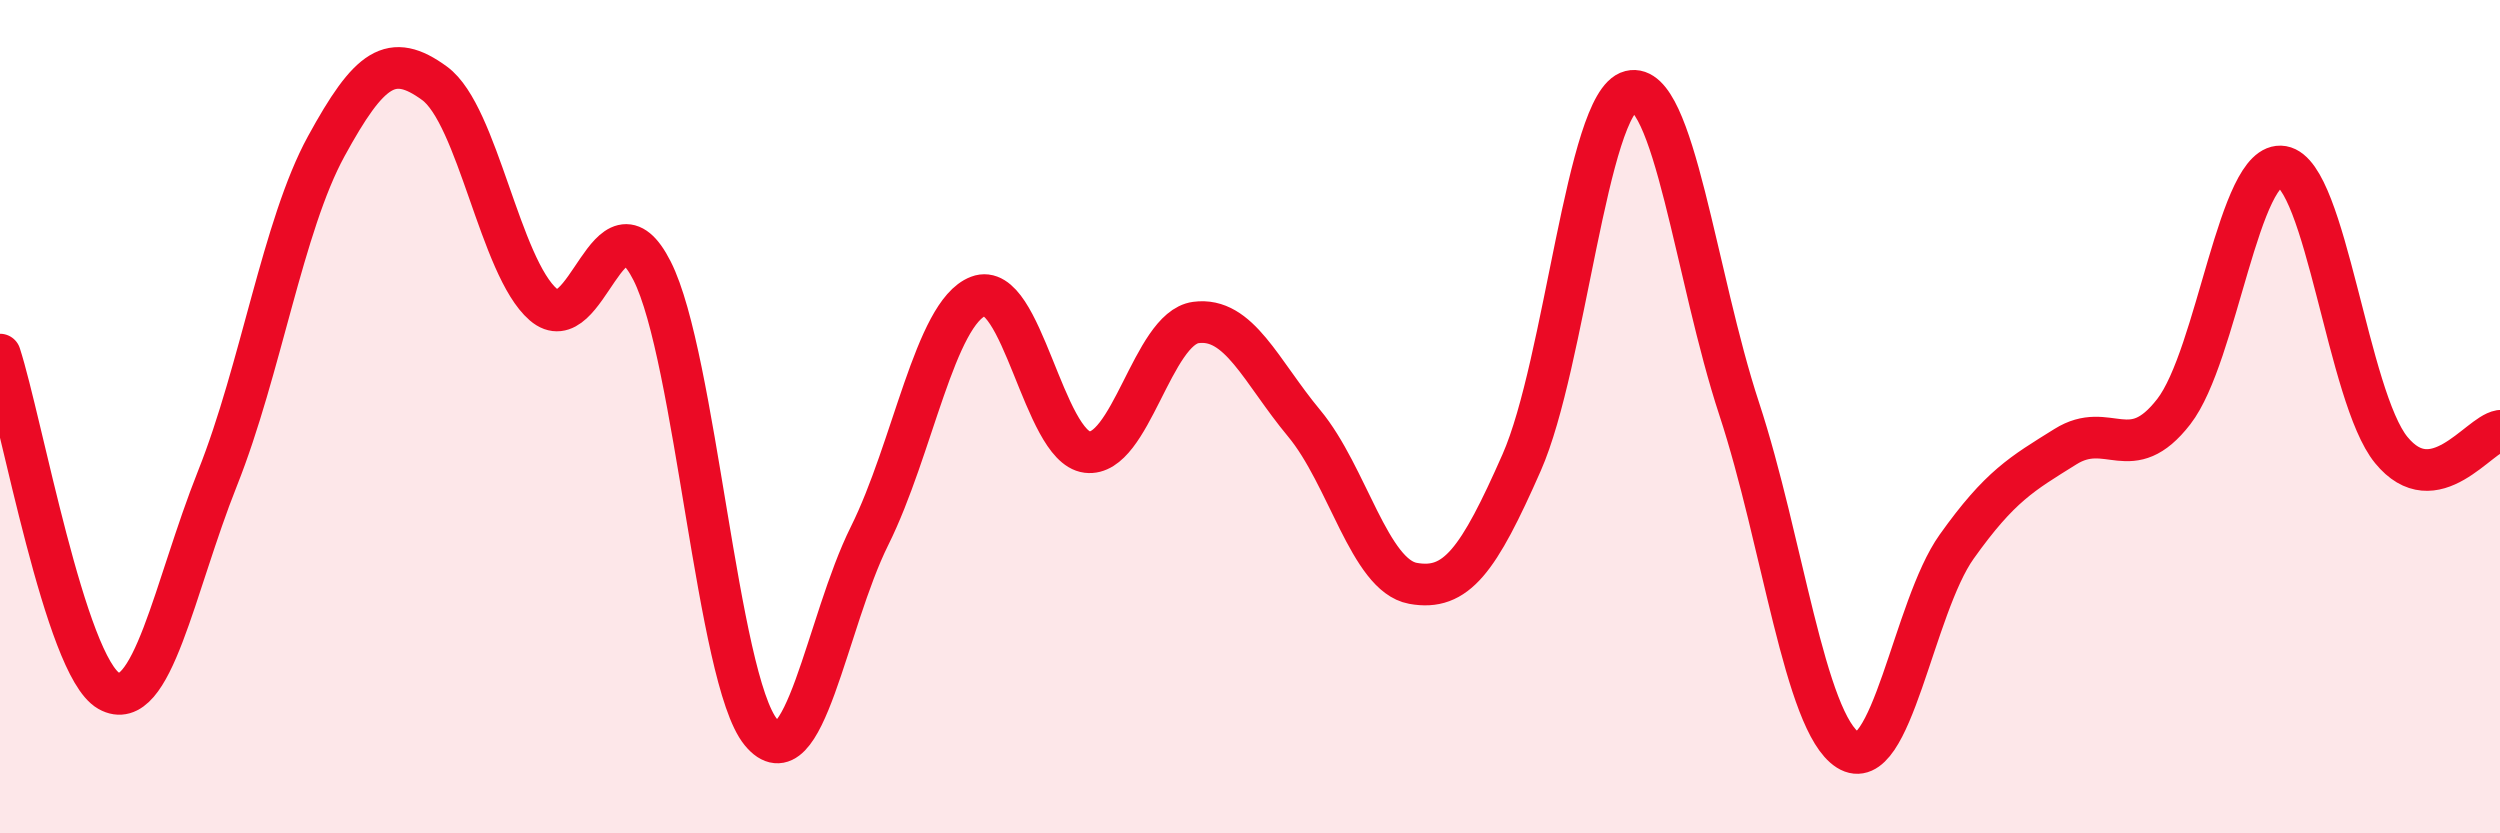 
    <svg width="60" height="20" viewBox="0 0 60 20" xmlns="http://www.w3.org/2000/svg">
      <path
        d="M 0,8.51 C 0.52,10.12 1.57,15.99 2.61,16.58 C 3.65,17.17 4.18,14.09 5.22,11.48 C 6.26,8.87 6.79,5.41 7.83,3.51 C 8.87,1.61 9.39,1.24 10.43,2 C 11.47,2.76 12,6.41 13.04,7.31 C 14.08,8.21 14.61,4.45 15.65,6.5 C 16.69,8.55 17.22,16.3 18.26,17.57 C 19.3,18.84 19.83,14.95 20.87,12.86 C 21.91,10.77 22.44,7.51 23.48,7.11 C 24.52,6.71 25.05,10.72 26.09,10.85 C 27.13,10.98 27.66,7.88 28.7,7.74 C 29.74,7.6 30.26,8.91 31.3,10.16 C 32.34,11.41 32.87,13.81 33.91,14 C 34.95,14.19 35.48,13.46 36.52,11.1 C 37.56,8.74 38.09,2.45 39.13,2.19 C 40.17,1.93 40.7,6.65 41.74,9.81 C 42.78,12.97 43.31,17.34 44.35,18 C 45.39,18.66 45.92,14.58 46.96,13.12 C 48,11.66 48.53,11.37 49.57,10.72 C 50.61,10.07 51.13,11.22 52.17,9.88 C 53.21,8.54 53.74,3.82 54.78,4 C 55.82,4.18 56.35,9.53 57.39,10.8 C 58.43,12.07 59.48,10.43 60,10.34L60 20L0 20Z"
        fill="#EB0A25"
        opacity="0.1"
        stroke-linecap="round"
        stroke-linejoin="round"
      />
      <path
        d="M 0,8.51 C 0.52,10.12 1.57,15.99 2.61,16.58 C 3.65,17.17 4.18,14.09 5.22,11.48 C 6.26,8.87 6.79,5.41 7.83,3.51 C 8.87,1.61 9.39,1.24 10.43,2 C 11.47,2.76 12,6.41 13.04,7.31 C 14.08,8.21 14.61,4.45 15.65,6.5 C 16.69,8.55 17.22,16.3 18.26,17.57 C 19.3,18.84 19.83,14.95 20.87,12.86 C 21.91,10.77 22.44,7.51 23.48,7.11 C 24.52,6.71 25.05,10.72 26.09,10.85 C 27.13,10.98 27.66,7.88 28.7,7.74 C 29.74,7.6 30.26,8.91 31.3,10.16 C 32.34,11.41 32.87,13.81 33.91,14 C 34.95,14.19 35.48,13.46 36.52,11.1 C 37.56,8.74 38.09,2.45 39.13,2.19 C 40.17,1.93 40.7,6.65 41.74,9.81 C 42.78,12.97 43.31,17.34 44.35,18 C 45.39,18.66 45.92,14.58 46.96,13.12 C 48,11.66 48.53,11.37 49.57,10.72 C 50.61,10.07 51.13,11.22 52.17,9.88 C 53.21,8.54 53.74,3.82 54.78,4 C 55.82,4.18 56.35,9.53 57.39,10.8 C 58.43,12.07 59.48,10.43 60,10.34"
        stroke="#EB0A25"
        stroke-width="1"
        fill="none"
        stroke-linecap="round"
        stroke-linejoin="round"
      />
    </svg>
  